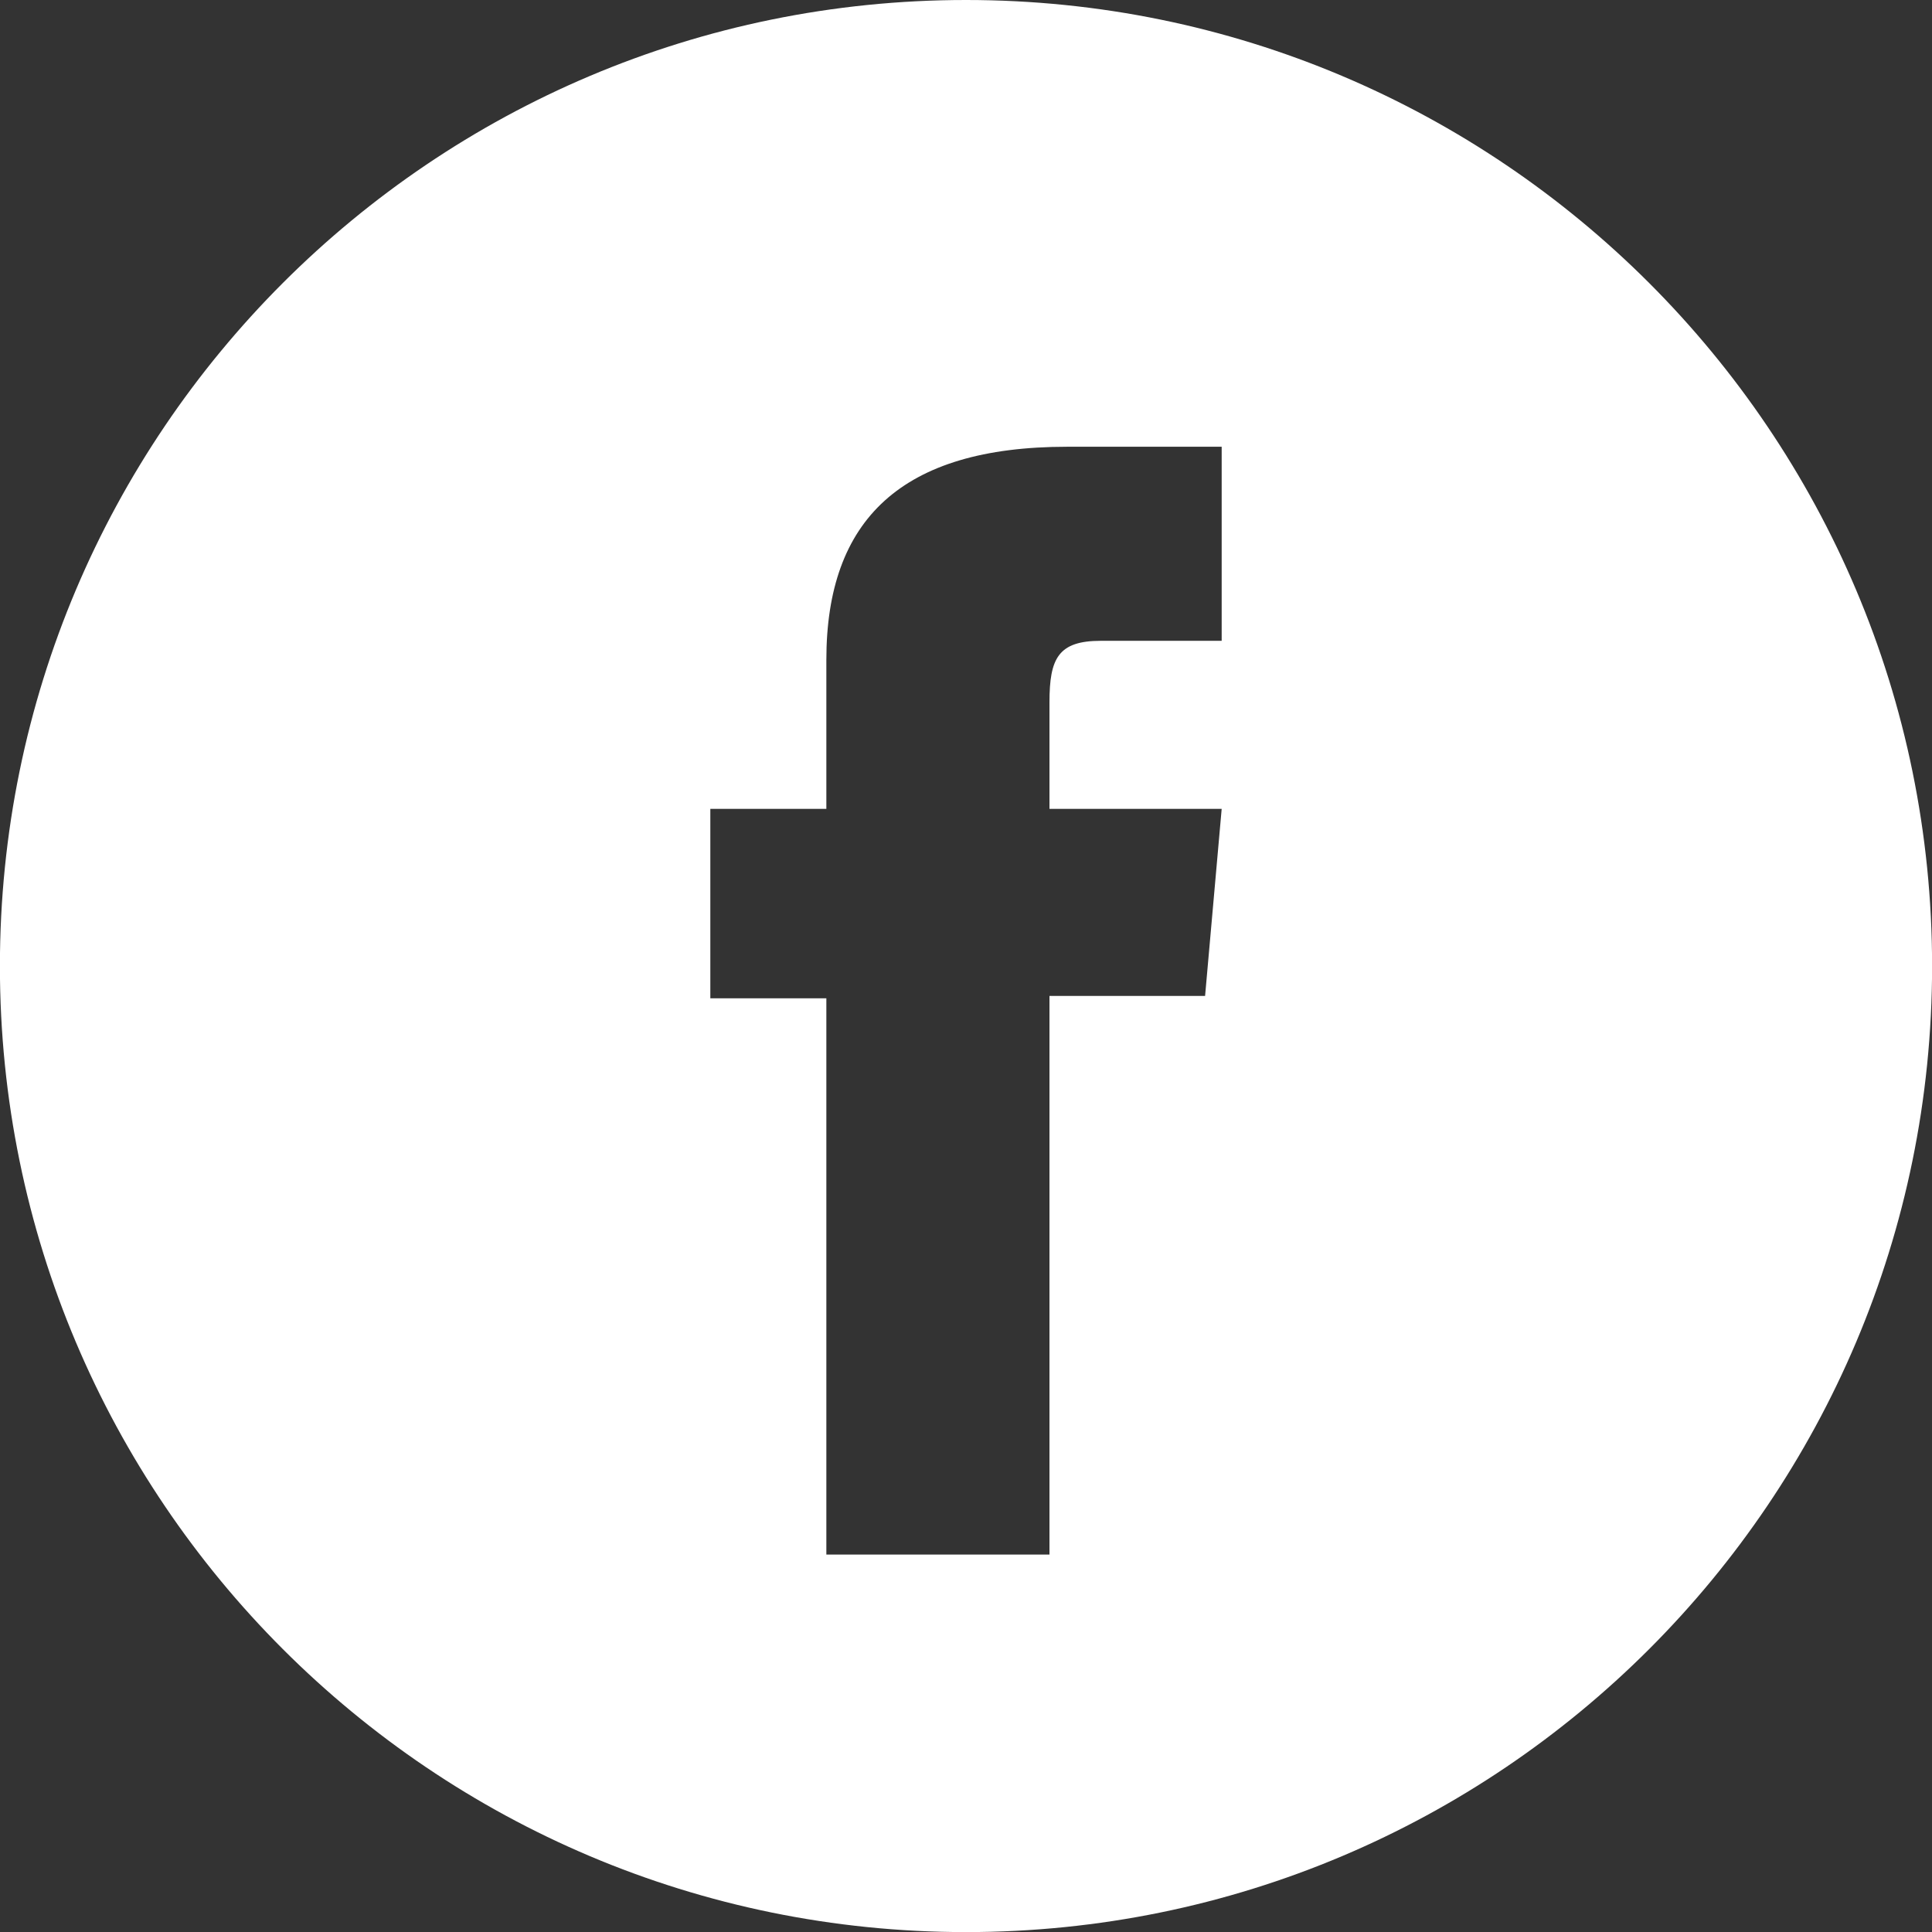 <?xml version="1.0" encoding="UTF-8"?> <svg xmlns="http://www.w3.org/2000/svg" xmlns:xlink="http://www.w3.org/1999/xlink" xmlns:xodm="http://www.corel.com/coreldraw/odm/2003" xml:space="preserve" width="2.201mm" height="2.201mm" version="1.1" style="shape-rendering:geometricPrecision; text-rendering:geometricPrecision; image-rendering:optimizeQuality; fill-rule:evenodd; clip-rule:evenodd" viewBox="0 0 220.12 220.12"><rect x="0" y="0" width="220.12" height="220.12" fill="#333333" stroke="none"/> <defs> <style type="text/css"> .fil0 {fill:white;fill-rule:nonzero} </style> </defs> <g id="Слой_x0020_1">  <path class="fil0" d="M220.13 110.07c0,60.78 -49.28,110.06 -110.07,110.06 -60.79,0 -110.07,-49.28 -110.07,-110.06 0,-60.79 49.28,-110.07 110.07,-110.07 60.79,0 110.07,49.28 110.07,110.07zm-125.98 67.05l25.42 0 0 -63.65 17.73 0 1.89 -21.31 -19.62 0c0,0 0,-7.96 0,-12.14 0,-5.02 1,-7.01 5.86,-7.01 3.91,0 13.76,0 13.76,0l0 -22.11c0,0 -14.5,0 -17.6,0 -18.91,0 -27.44,8.33 -27.44,24.27 0,13.89 0,16.99 0,16.99l-13.22 0 0 21.58 13.22 0 0 63.38z"></path> </g> </svg> 
